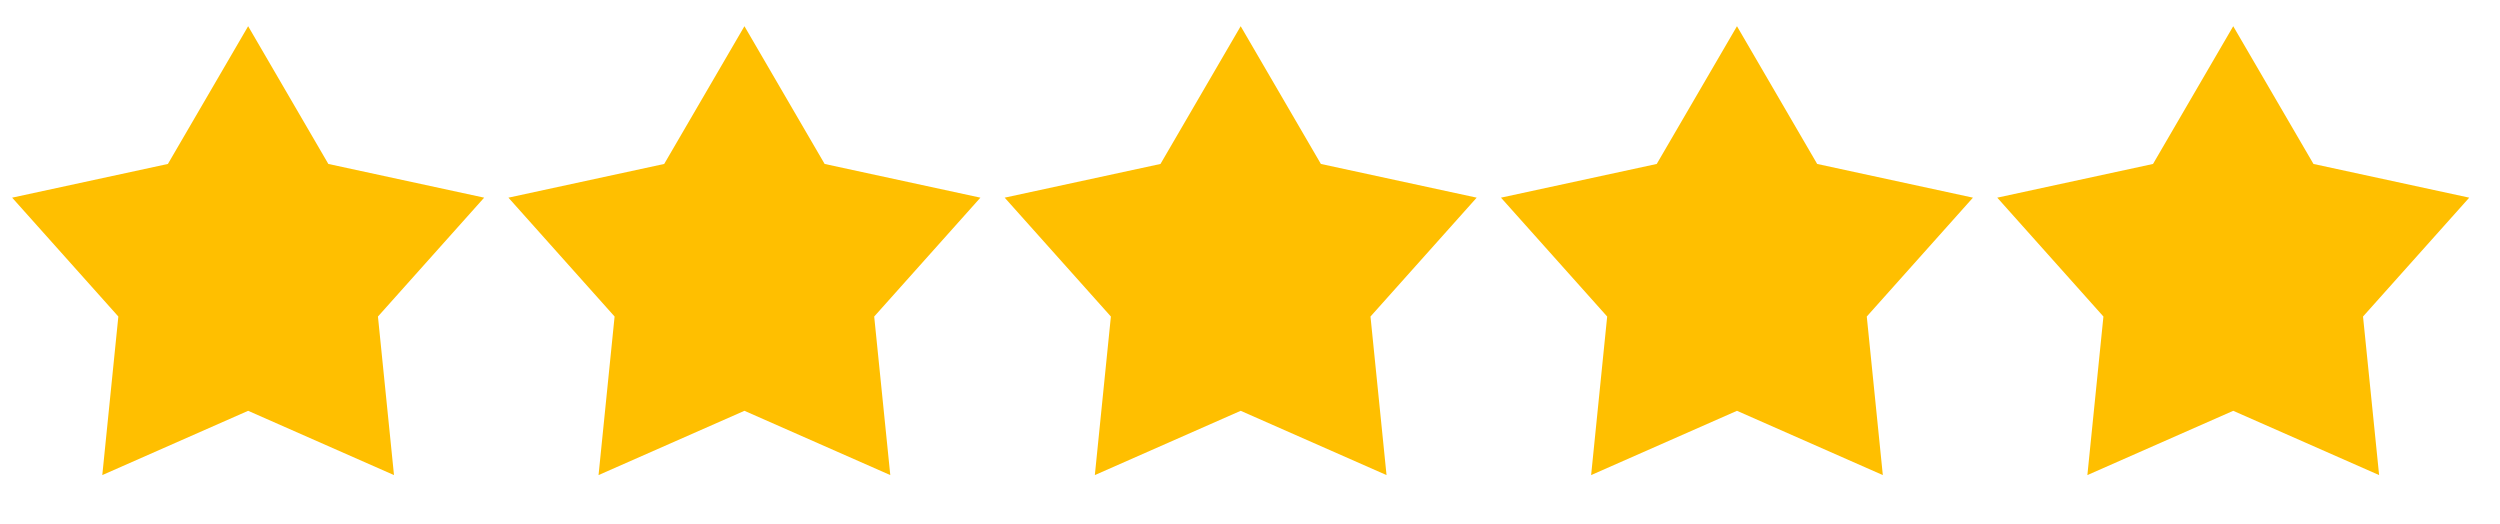 <svg xmlns="http://www.w3.org/2000/svg" width="62" height="13" viewBox="0 0 62 13" fill="none"><path d="M6.154 0.65L8.143 4.066L12.007 4.902L9.373 7.85L9.771 11.782L6.154 10.188L2.537 11.782L2.935 7.85L0.301 4.902L4.164 4.066L6.154 0.65Z" fill="#FFBF00"></path><path d="M18.462 0.65L20.451 4.066L24.314 4.902L21.68 7.85L22.079 11.782L18.462 10.188L14.844 11.782L15.242 7.85L12.609 4.902L16.472 4.066L18.462 0.65Z" fill="#FFBF00"></path><path d="M30.769 0.65L32.758 4.066L36.622 4.902L33.988 7.85L34.386 11.782L30.769 10.188L27.152 11.782L27.55 7.85L24.916 4.902L28.78 4.066L30.769 0.65Z" fill="#FFBF00"></path><path d="M43.077 0.65L45.066 4.066L48.929 4.902L46.296 7.85L46.694 11.782L43.077 10.188L39.46 11.782L39.858 7.85L37.224 4.902L41.087 4.066L43.077 0.65Z" fill="#FFBF00"></path><path d="M55.384 0.65L57.374 4.066L61.237 4.902L58.603 7.85L59.002 11.782L55.384 10.188L51.767 11.782L52.165 7.85L49.532 4.902L53.395 4.066L55.384 0.65Z" fill="#FFBF00"></path></svg>